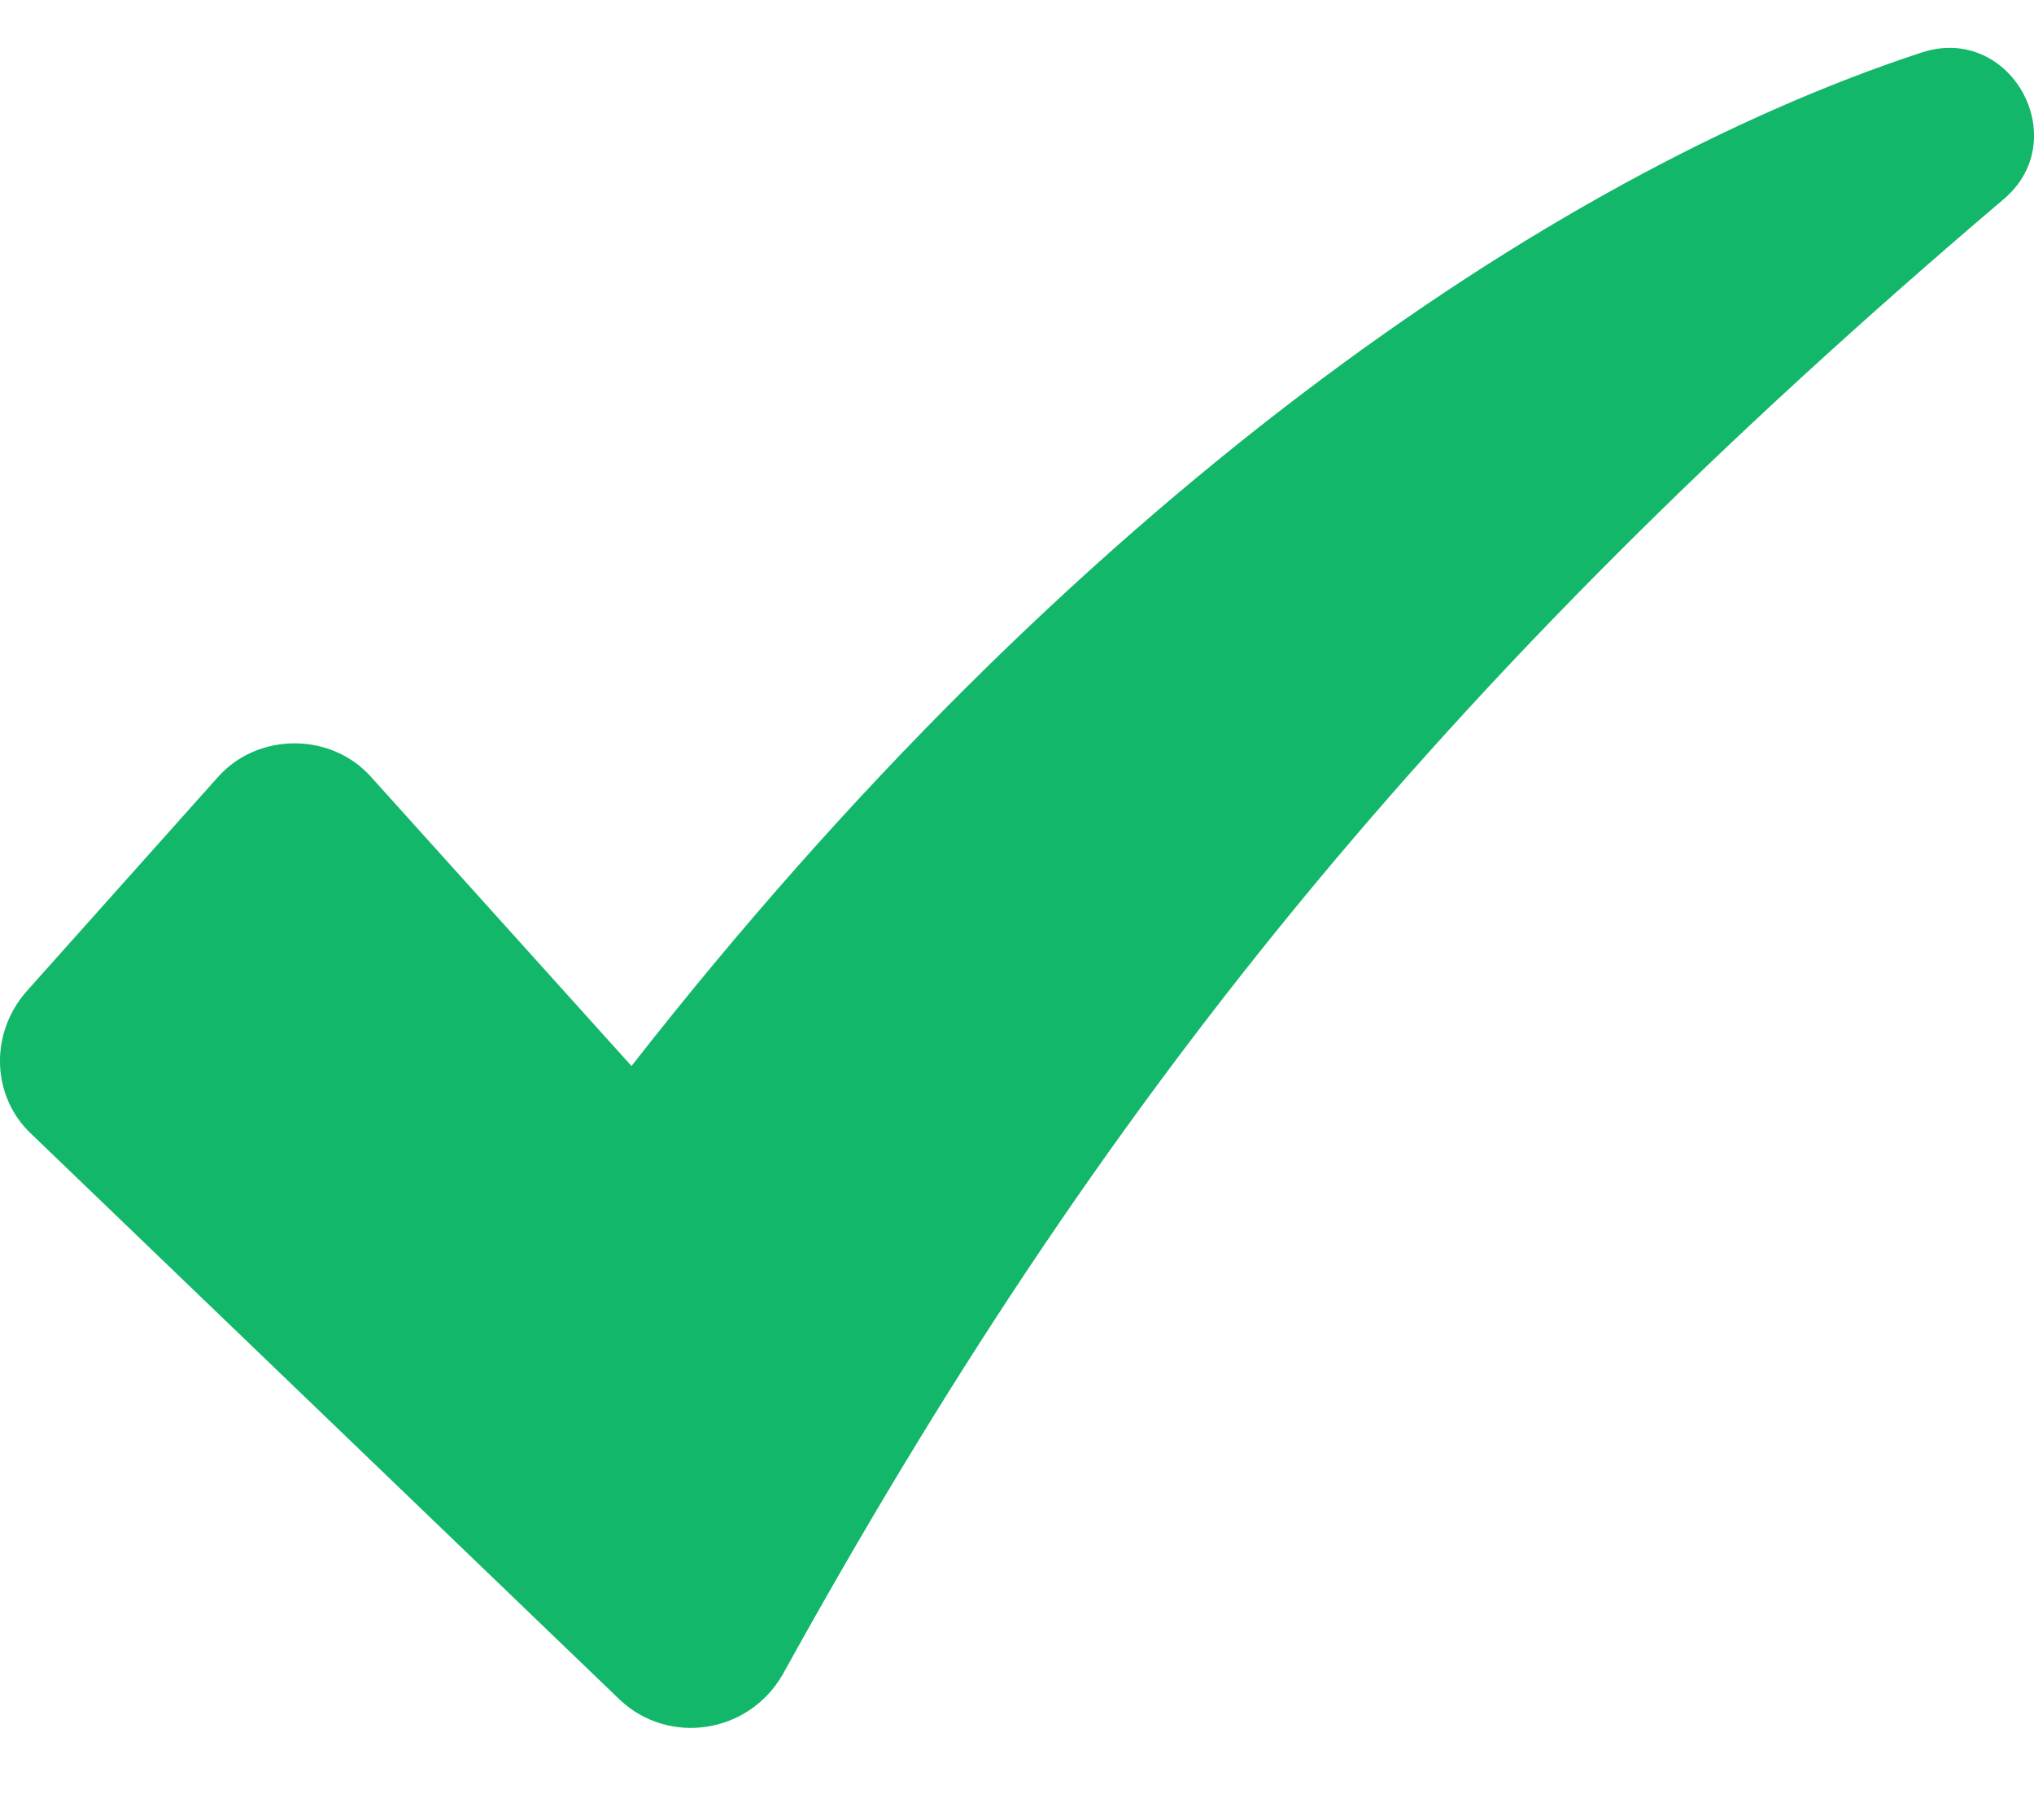 <svg width="19" height="17" viewBox="0 0 19 17" fill="none" xmlns="http://www.w3.org/2000/svg">
<path d="M17.955 0.489C14.461 1.636 10.007 4.704 5.899 9.958L3.472 7.264C3.098 6.837 2.405 6.837 2.031 7.264L0.244 9.265C-0.103 9.665 -0.076 10.252 0.298 10.598L5.792 15.88C6.246 16.306 6.992 16.2 7.313 15.639C10.246 10.332 13.394 6.384 18.729 1.85C19.369 1.29 18.782 0.223 17.955 0.489Z" fill="#12B76A"/>
</svg>
